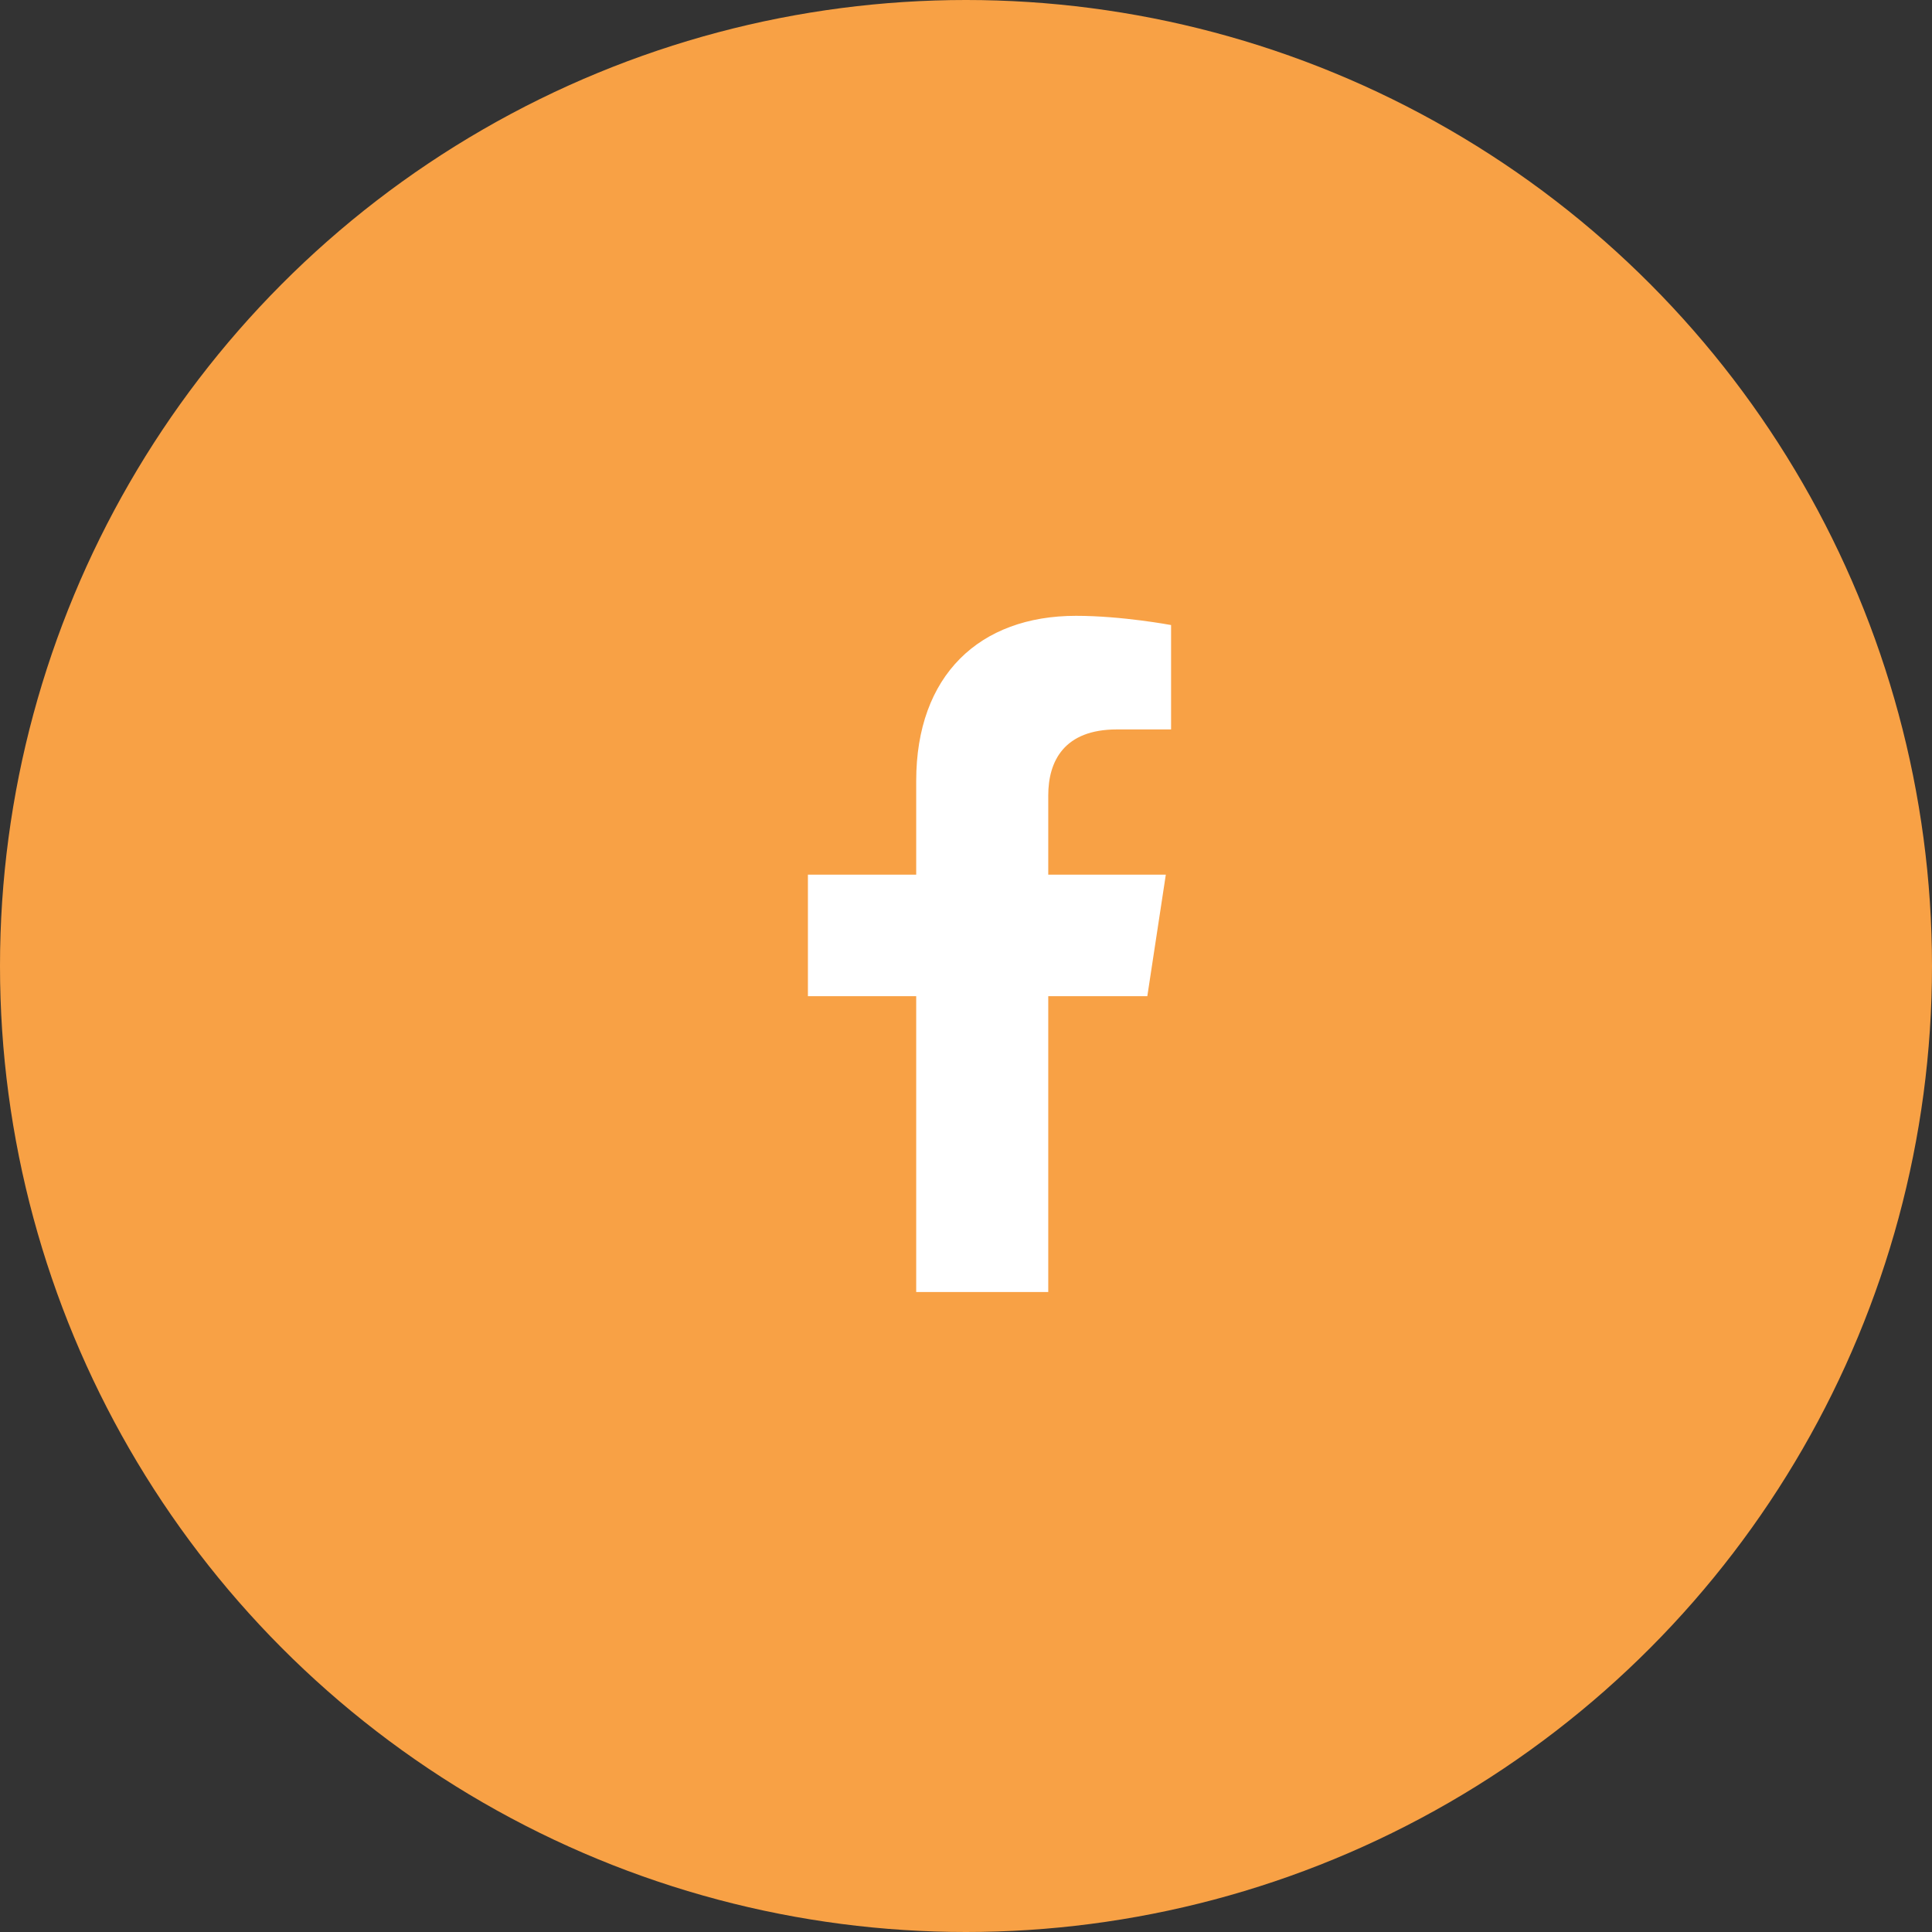 <?xml version="1.0" encoding="UTF-8"?>
<svg xmlns="http://www.w3.org/2000/svg" width="40" height="40" viewBox="0 0 40 40" fill="none">
  <rect x="0" y="0" width="40" height="40" fill="#333333" stroke="none"/>
  <circle cx="20" cy="20" r="20" fill="#F8A145"></circle>
  <path d="M23.754 20.625L24.137 18.109H21.703V16.469C21.703 15.758 22.031 15.102 23.125 15.102H24.246V12.941C24.246 12.941 23.234 12.75 22.277 12.75C20.281 12.75 18.969 13.98 18.969 16.168V18.109H16.727V20.625H18.969V26.75H21.703V20.625H23.754Z" fill="white"></path>
</svg>
